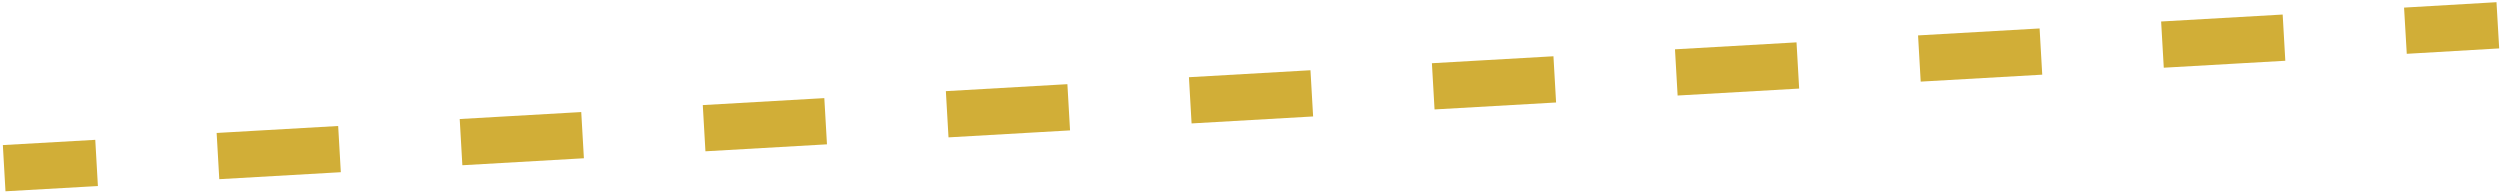 <svg xmlns="http://www.w3.org/2000/svg" id="Laag_1" data-name="Laag 1" viewBox="0 0 162.03 12.71"><defs><style>.cls-1,.cls-2{fill:none;stroke:#d1ae37;stroke-miterlimit:10;stroke-width:3px;}.cls-2{stroke-dasharray:7.89 7.89 7.89 7.89 7.89 7.89;}</style></defs><line class="cls-1" x1="161.89" y1="1.64" x2="155.9" y2="1.99"></line><line class="cls-2" x1="148.03" y1="2.44" x2="88.96" y2="5.82"></line><line class="cls-2" x1="85.02" y1="6.05" x2="10.2" y2="10.34"></line><line class="cls-1" x1="6.26" y1="10.56" x2="0.27" y2="10.9"></line></svg>